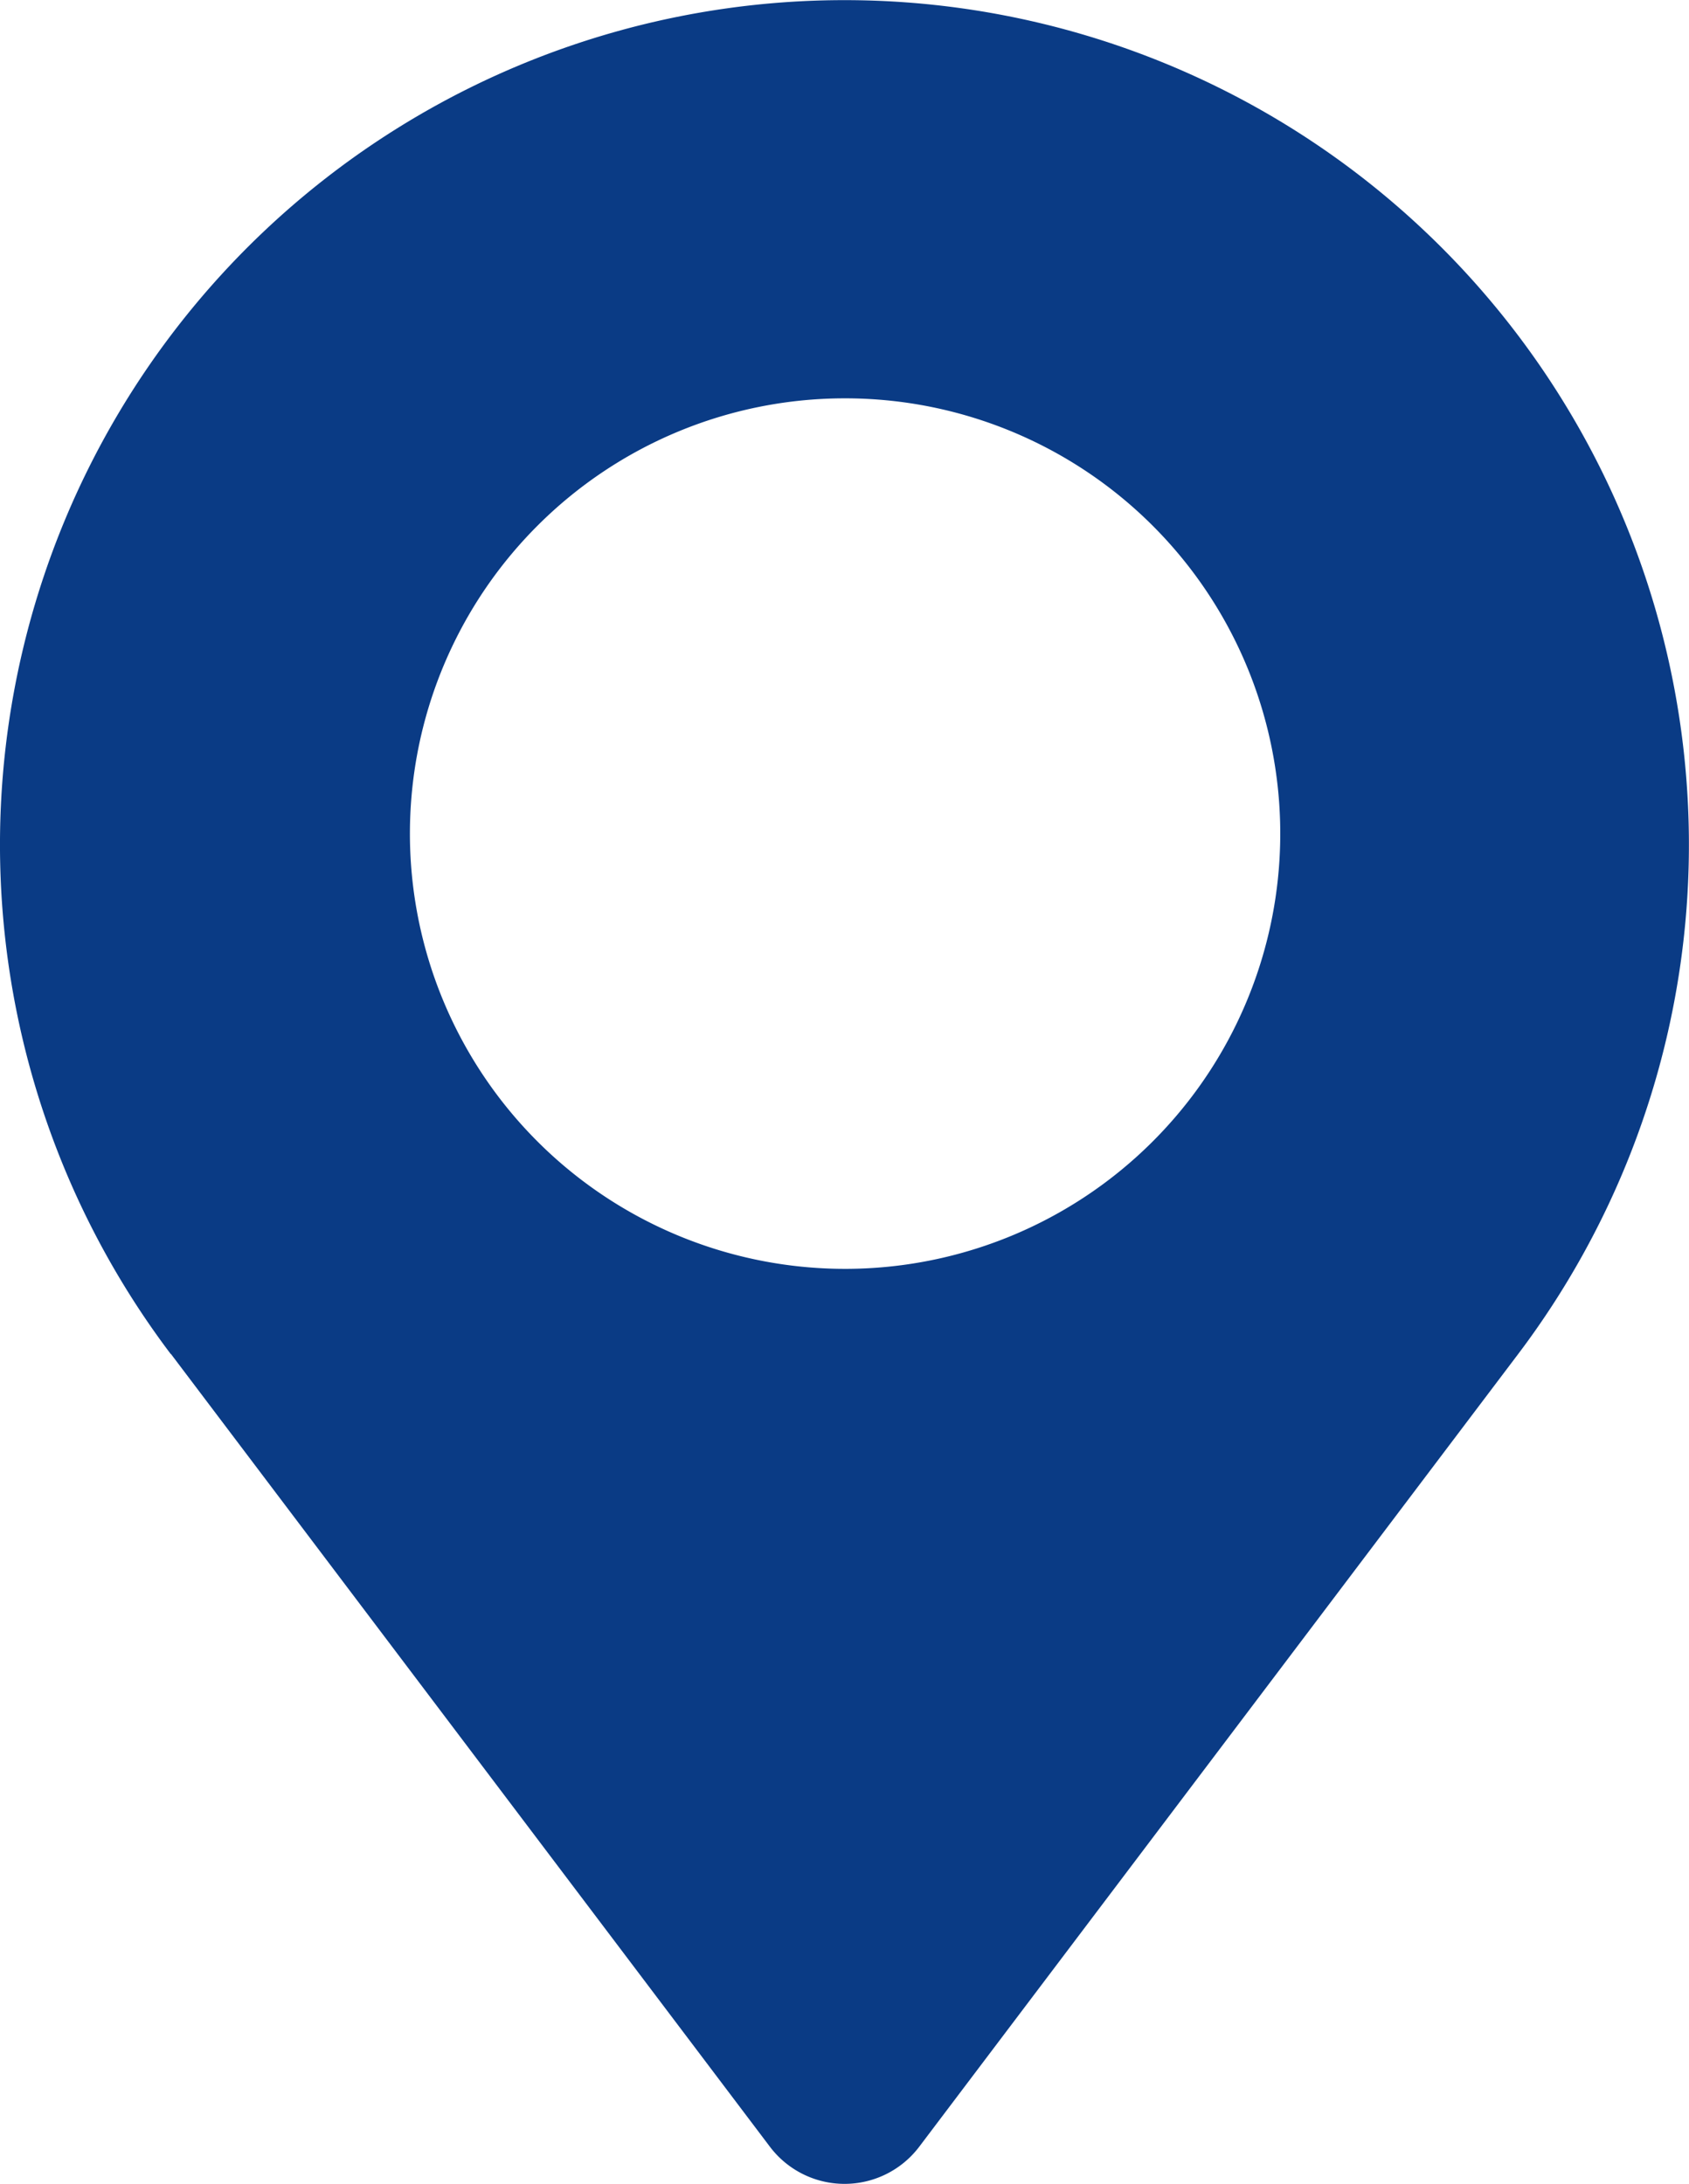 <svg xmlns="http://www.w3.org/2000/svg" xmlns:xlink="http://www.w3.org/1999/xlink" width="75.389" height="97.46" viewBox="0 0 75.389 97.46"><defs><style>.a{fill:#0a3b85;}.b{clip-path:url(#a);}</style><clipPath id="a"><rect class="a" width="75.389" height="97.461"/></clipPath></defs><g transform="translate(0 0)"><g class="b" transform="translate(0 0)"><path class="a" d="M7.634,60.425,34.367,95.8a4.179,4.179,0,0,0,6.663,0L67.764,60.425a37.693,37.693,0,1,0-60.141,0ZM37.7,17.775a19.424,19.424,0,1,1-13.713,5.689A19.4,19.4,0,0,1,37.7,17.775Z" transform="translate(-0.001 0.001)"/></g></g></svg>